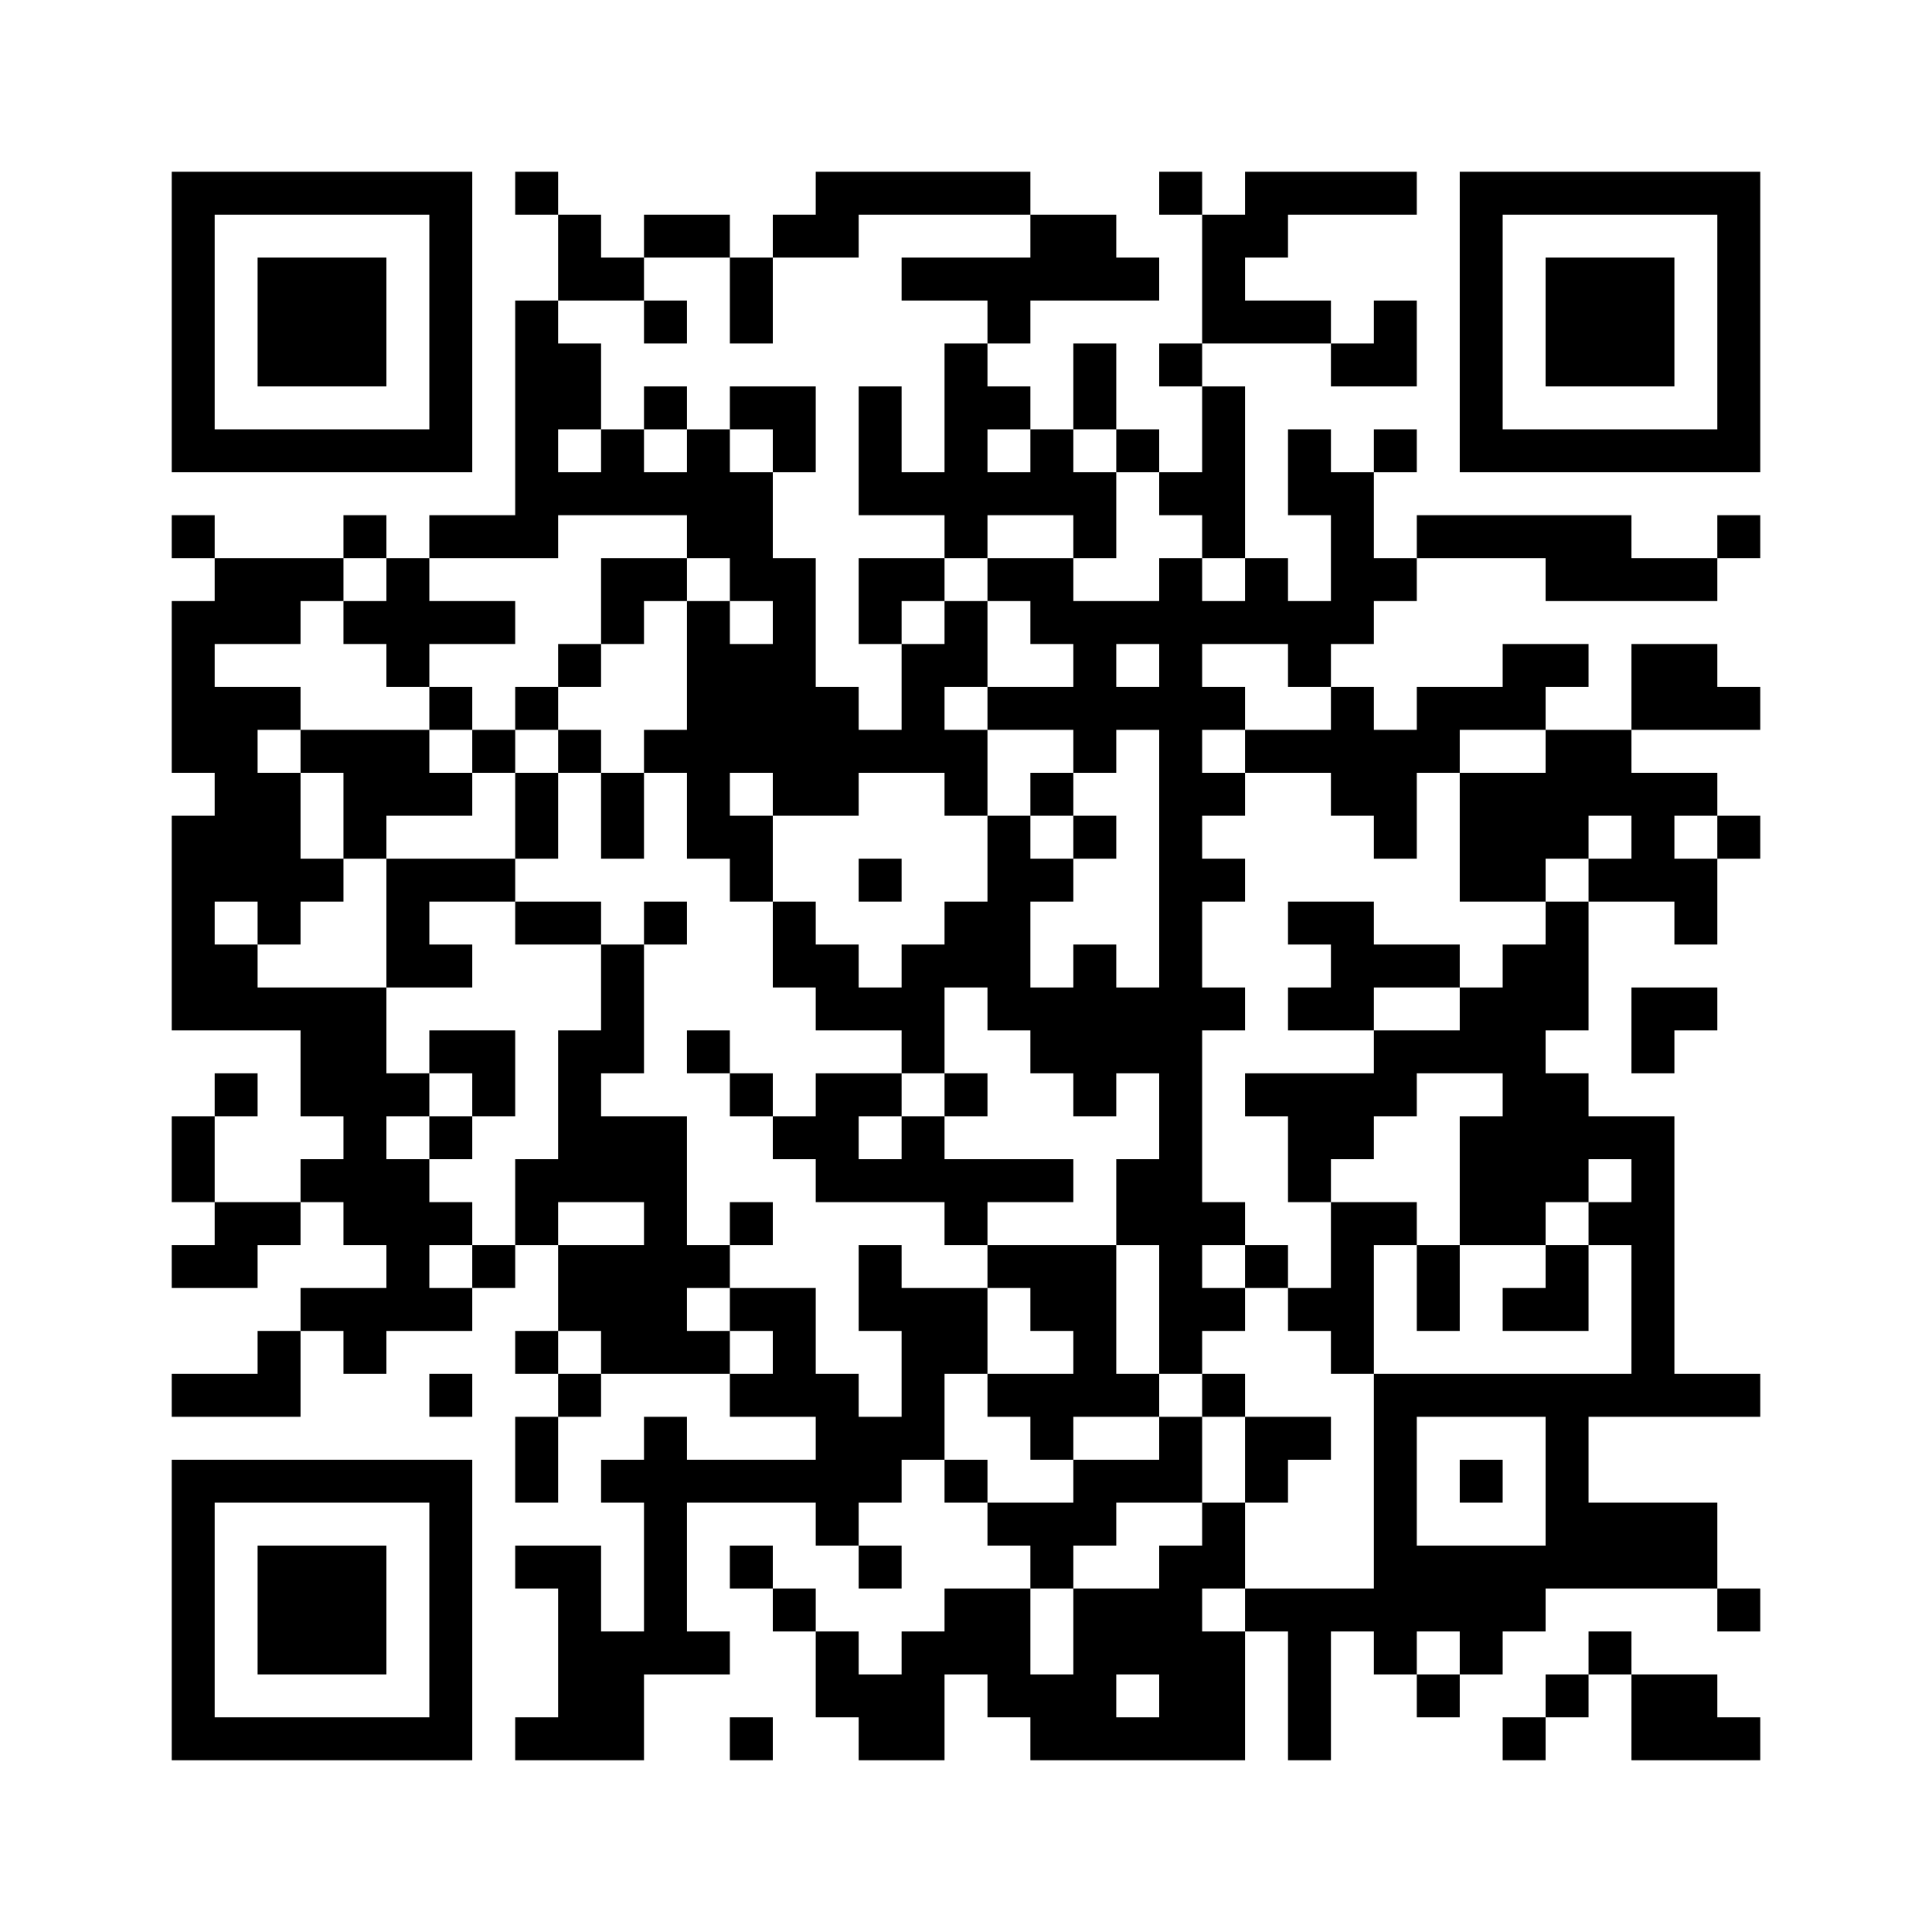 <?xml version='1.0' encoding='UTF-8'?>
<svg width="45mm" height="45mm" version="1.1" viewBox="0 0 45 45" xmlns="http://www.w3.org/2000/svg"><path d="M4,4H5V5H4zM5,4H6V5H5zM6,4H7V5H6zM7,4H8V5H7zM8,4H9V5H8zM9,4H10V5H9zM10,4H11V5H10zM12,4H13V5H12zM19,4H20V5H19zM20,4H21V5H20zM21,4H22V5H21zM22,4H23V5H22zM23,4H24V5H23zM27,4H28V5H27zM29,4H30V5H29zM30,4H31V5H30zM31,4H32V5H31zM32,4H33V5H32zM34,4H35V5H34zM35,4H36V5H35zM36,4H37V5H36zM37,4H38V5H37zM38,4H39V5H38zM39,4H40V5H39zM40,4H41V5H40zM4,5H5V6H4zM10,5H11V6H10zM13,5H14V6H13zM15,5H16V6H15zM16,5H17V6H16zM18,5H19V6H18zM19,5H20V6H19zM24,5H25V6H24zM25,5H26V6H25zM28,5H29V6H28zM29,5H30V6H29zM34,5H35V6H34zM40,5H41V6H40zM4,6H5V7H4zM6,6H7V7H6zM7,6H8V7H7zM8,6H9V7H8zM10,6H11V7H10zM13,6H14V7H13zM14,6H15V7H14zM17,6H18V7H17zM21,6H22V7H21zM22,6H23V7H22zM23,6H24V7H23zM24,6H25V7H24zM25,6H26V7H25zM26,6H27V7H26zM28,6H29V7H28zM34,6H35V7H34zM36,6H37V7H36zM37,6H38V7H37zM38,6H39V7H38zM40,6H41V7H40zM4,7H5V8H4zM6,7H7V8H6zM7,7H8V8H7zM8,7H9V8H8zM10,7H11V8H10zM12,7H13V8H12zM15,7H16V8H15zM17,7H18V8H17zM23,7H24V8H23zM28,7H29V8H28zM29,7H30V8H29zM30,7H31V8H30zM32,7H33V8H32zM34,7H35V8H34zM36,7H37V8H36zM37,7H38V8H37zM38,7H39V8H38zM40,7H41V8H40zM4,8H5V9H4zM6,8H7V9H6zM7,8H8V9H7zM8,8H9V9H8zM10,8H11V9H10zM12,8H13V9H12zM13,8H14V9H13zM22,8H23V9H22zM25,8H26V9H25zM27,8H28V9H27zM31,8H32V9H31zM32,8H33V9H32zM34,8H35V9H34zM36,8H37V9H36zM37,8H38V9H37zM38,8H39V9H38zM40,8H41V9H40zM4,9H5V10H4zM10,9H11V10H10zM12,9H13V10H12zM13,9H14V10H13zM15,9H16V10H15zM17,9H18V10H17zM18,9H19V10H18zM20,9H21V10H20zM22,9H23V10H22zM23,9H24V10H23zM25,9H26V10H25zM28,9H29V10H28zM34,9H35V10H34zM40,9H41V10H40zM4,10H5V11H4zM5,10H6V11H5zM6,10H7V11H6zM7,10H8V11H7zM8,10H9V11H8zM9,10H10V11H9zM10,10H11V11H10zM12,10H13V11H12zM14,10H15V11H14zM16,10H17V11H16zM18,10H19V11H18zM20,10H21V11H20zM22,10H23V11H22zM24,10H25V11H24zM26,10H27V11H26zM28,10H29V11H28zM30,10H31V11H30zM32,10H33V11H32zM34,10H35V11H34zM35,10H36V11H35zM36,10H37V11H36zM37,10H38V11H37zM38,10H39V11H38zM39,10H40V11H39zM40,10H41V11H40zM12,11H13V12H12zM13,11H14V12H13zM14,11H15V12H14zM15,11H16V12H15zM16,11H17V12H16zM17,11H18V12H17zM20,11H21V12H20zM21,11H22V12H21zM22,11H23V12H22zM23,11H24V12H23zM24,11H25V12H24zM25,11H26V12H25zM27,11H28V12H27zM28,11H29V12H28zM30,11H31V12H30zM31,11H32V12H31zM4,12H5V13H4zM8,12H9V13H8zM10,12H11V13H10zM11,12H12V13H11zM12,12H13V13H12zM16,12H17V13H16zM17,12H18V13H17zM22,12H23V13H22zM25,12H26V13H25zM28,12H29V13H28zM31,12H32V13H31zM33,12H34V13H33zM34,12H35V13H34zM35,12H36V13H35zM36,12H37V13H36zM37,12H38V13H37zM40,12H41V13H40zM5,13H6V14H5zM6,13H7V14H6zM7,13H8V14H7zM9,13H10V14H9zM14,13H15V14H14zM15,13H16V14H15zM17,13H18V14H17zM18,13H19V14H18zM20,13H21V14H20zM21,13H22V14H21zM23,13H24V14H23zM24,13H25V14H24zM27,13H28V14H27zM29,13H30V14H29zM31,13H32V14H31zM32,13H33V14H32zM36,13H37V14H36zM37,13H38V14H37zM38,13H39V14H38zM39,13H40V14H39zM4,14H5V15H4zM5,14H6V15H5zM6,14H7V15H6zM8,14H9V15H8zM9,14H10V15H9zM10,14H11V15H10zM11,14H12V15H11zM14,14H15V15H14zM16,14H17V15H16zM18,14H19V15H18zM20,14H21V15H20zM22,14H23V15H22zM24,14H25V15H24zM25,14H26V15H25zM26,14H27V15H26zM27,14H28V15H27zM28,14H29V15H28zM29,14H30V15H29zM30,14H31V15H30zM31,14H32V15H31zM4,15H5V16H4zM9,15H10V16H9zM13,15H14V16H13zM16,15H17V16H16zM17,15H18V16H17zM18,15H19V16H18zM21,15H22V16H21zM22,15H23V16H22zM25,15H26V16H25zM27,15H28V16H27zM30,15H31V16H30zM35,15H36V16H35zM36,15H37V16H36zM38,15H39V16H38zM39,15H40V16H39zM4,16H5V17H4zM5,16H6V17H5zM6,16H7V17H6zM10,16H11V17H10zM12,16H13V17H12zM16,16H17V17H16zM17,16H18V17H17zM18,16H19V17H18zM19,16H20V17H19zM21,16H22V17H21zM23,16H24V17H23zM24,16H25V17H24zM25,16H26V17H25zM26,16H27V17H26zM27,16H28V17H27zM28,16H29V17H28zM31,16H32V17H31zM33,16H34V17H33zM34,16H35V17H34zM35,16H36V17H35zM38,16H39V17H38zM39,16H40V17H39zM40,16H41V17H40zM4,17H5V18H4zM5,17H6V18H5zM7,17H8V18H7zM8,17H9V18H8zM9,17H10V18H9zM11,17H12V18H11zM13,17H14V18H13zM15,17H16V18H15zM16,17H17V18H16zM17,17H18V18H17zM18,17H19V18H18zM19,17H20V18H19zM20,17H21V18H20zM21,17H22V18H21zM22,17H23V18H22zM25,17H26V18H25zM27,17H28V18H27zM29,17H30V18H29zM30,17H31V18H30zM31,17H32V18H31zM32,17H33V18H32zM33,17H34V18H33zM36,17H37V18H36zM37,17H38V18H37zM5,18H6V19H5zM6,18H7V19H6zM8,18H9V19H8zM9,18H10V19H9zM10,18H11V19H10zM12,18H13V19H12zM14,18H15V19H14zM16,18H17V19H16zM18,18H19V19H18zM19,18H20V19H19zM22,18H23V19H22zM24,18H25V19H24zM27,18H28V19H27zM28,18H29V19H28zM31,18H32V19H31zM32,18H33V19H32zM34,18H35V19H34zM35,18H36V19H35zM36,18H37V19H36zM37,18H38V19H37zM38,18H39V19H38zM39,18H40V19H39zM4,19H5V20H4zM5,19H6V20H5zM6,19H7V20H6zM8,19H9V20H8zM12,19H13V20H12zM14,19H15V20H14zM16,19H17V20H16zM17,19H18V20H17zM23,19H24V20H23zM25,19H26V20H25zM27,19H28V20H27zM32,19H33V20H32zM34,19H35V20H34zM35,19H36V20H35zM36,19H37V20H36zM38,19H39V20H38zM40,19H41V20H40zM4,20H5V21H4zM5,20H6V21H5zM6,20H7V21H6zM7,20H8V21H7zM9,20H10V21H9zM10,20H11V21H10zM11,20H12V21H11zM17,20H18V21H17zM20,20H21V21H20zM23,20H24V21H23zM24,20H25V21H24zM27,20H28V21H27zM28,20H29V21H28zM34,20H35V21H34zM35,20H36V21H35zM37,20H38V21H37zM38,20H39V21H38zM39,20H40V21H39zM4,21H5V22H4zM6,21H7V22H6zM9,21H10V22H9zM12,21H13V22H12zM13,21H14V22H13zM15,21H16V22H15zM18,21H19V22H18zM22,21H23V22H22zM23,21H24V22H23zM27,21H28V22H27zM30,21H31V22H30zM31,21H32V22H31zM36,21H37V22H36zM39,21H40V22H39zM4,22H5V23H4zM5,22H6V23H5zM9,22H10V23H9zM10,22H11V23H10zM14,22H15V23H14zM18,22H19V23H18zM19,22H20V23H19zM21,22H22V23H21zM22,22H23V23H22zM23,22H24V23H23zM25,22H26V23H25zM27,22H28V23H27zM31,22H32V23H31zM32,22H33V23H32zM33,22H34V23H33zM35,22H36V23H35zM36,22H37V23H36zM4,23H5V24H4zM5,23H6V24H5zM6,23H7V24H6zM7,23H8V24H7zM8,23H9V24H8zM14,23H15V24H14zM19,23H20V24H19zM20,23H21V24H20zM21,23H22V24H21zM23,23H24V24H23zM24,23H25V24H24zM25,23H26V24H25zM26,23H27V24H26zM27,23H28V24H27zM28,23H29V24H28zM30,23H31V24H30zM31,23H32V24H31zM34,23H35V24H34zM35,23H36V24H35zM36,23H37V24H36zM38,23H39V24H38zM39,23H40V24H39zM7,24H8V25H7zM8,24H9V25H8zM10,24H11V25H10zM11,24H12V25H11zM13,24H14V25H13zM14,24H15V25H14zM16,24H17V25H16zM21,24H22V25H21zM24,24H25V25H24zM25,24H26V25H25zM26,24H27V25H26zM27,24H28V25H27zM32,24H33V25H32zM33,24H34V25H33zM34,24H35V25H34zM35,24H36V25H35zM38,24H39V25H38zM5,25H6V26H5zM7,25H8V26H7zM8,25H9V26H8zM9,25H10V26H9zM11,25H12V26H11zM13,25H14V26H13zM17,25H18V26H17zM19,25H20V26H19zM20,25H21V26H20zM22,25H23V26H22zM25,25H26V26H25zM27,25H28V26H27zM29,25H30V26H29zM30,25H31V26H30zM31,25H32V26H31zM32,25H33V26H32zM35,25H36V26H35zM36,25H37V26H36zM4,26H5V27H4zM8,26H9V27H8zM10,26H11V27H10zM13,26H14V27H13zM14,26H15V27H14zM15,26H16V27H15zM18,26H19V27H18zM19,26H20V27H19zM21,26H22V27H21zM27,26H28V27H27zM30,26H31V27H30zM31,26H32V27H31zM34,26H35V27H34zM35,26H36V27H35zM36,26H37V27H36zM37,26H38V27H37zM38,26H39V27H38zM4,27H5V28H4zM7,27H8V28H7zM8,27H9V28H8zM9,27H10V28H9zM12,27H13V28H12zM13,27H14V28H13zM14,27H15V28H14zM15,27H16V28H15zM19,27H20V28H19zM20,27H21V28H20zM21,27H22V28H21zM22,27H23V28H22zM23,27H24V28H23zM24,27H25V28H24zM26,27H27V28H26zM27,27H28V28H27zM30,27H31V28H30zM34,27H35V28H34zM35,27H36V28H35zM36,27H37V28H36zM38,27H39V28H38zM5,28H6V29H5zM6,28H7V29H6zM8,28H9V29H8zM9,28H10V29H9zM10,28H11V29H10zM12,28H13V29H12zM15,28H16V29H15zM17,28H18V29H17zM22,28H23V29H22zM26,28H27V29H26zM27,28H28V29H27zM28,28H29V29H28zM31,28H32V29H31zM32,28H33V29H32zM34,28H35V29H34zM35,28H36V29H35zM37,28H38V29H37zM38,28H39V29H38zM4,29H5V30H4zM5,29H6V30H5zM9,29H10V30H9zM11,29H12V30H11zM13,29H14V30H13zM14,29H15V30H14zM15,29H16V30H15zM16,29H17V30H16zM20,29H21V30H20zM23,29H24V30H23zM24,29H25V30H24zM25,29H26V30H25zM27,29H28V30H27zM29,29H30V30H29zM31,29H32V30H31zM33,29H34V30H33zM36,29H37V30H36zM38,29H39V30H38zM7,30H8V31H7zM8,30H9V31H8zM9,30H10V31H9zM10,30H11V31H10zM13,30H14V31H13zM14,30H15V31H14zM15,30H16V31H15zM17,30H18V31H17zM18,30H19V31H18zM20,30H21V31H20zM21,30H22V31H21zM22,30H23V31H22zM24,30H25V31H24zM25,30H26V31H25zM27,30H28V31H27zM28,30H29V31H28zM30,30H31V31H30zM31,30H32V31H31zM33,30H34V31H33zM35,30H36V31H35zM36,30H37V31H36zM38,30H39V31H38zM6,31H7V32H6zM8,31H9V32H8zM12,31H13V32H12zM14,31H15V32H14zM15,31H16V32H15zM16,31H17V32H16zM18,31H19V32H18zM21,31H22V32H21zM22,31H23V32H22zM25,31H26V32H25zM27,31H28V32H27zM31,31H32V32H31zM38,31H39V32H38zM4,32H5V33H4zM5,32H6V33H5zM6,32H7V33H6zM10,32H11V33H10zM13,32H14V33H13zM17,32H18V33H17zM18,32H19V33H18zM19,32H20V33H19zM21,32H22V33H21zM23,32H24V33H23zM24,32H25V33H24zM25,32H26V33H25zM26,32H27V33H26zM28,32H29V33H28zM32,32H33V33H32zM33,32H34V33H33zM34,32H35V33H34zM35,32H36V33H35zM36,32H37V33H36zM37,32H38V33H37zM38,32H39V33H38zM39,32H40V33H39zM40,32H41V33H40zM12,33H13V34H12zM15,33H16V34H15zM19,33H20V34H19zM20,33H21V34H20zM21,33H22V34H21zM24,33H25V34H24zM27,33H28V34H27zM29,33H30V34H29zM30,33H31V34H30zM32,33H33V34H32zM36,33H37V34H36zM4,34H5V35H4zM5,34H6V35H5zM6,34H7V35H6zM7,34H8V35H7zM8,34H9V35H8zM9,34H10V35H9zM10,34H11V35H10zM12,34H13V35H12zM14,34H15V35H14zM15,34H16V35H15zM16,34H17V35H16zM17,34H18V35H17zM18,34H19V35H18zM19,34H20V35H19zM20,34H21V35H20zM22,34H23V35H22zM25,34H26V35H25zM26,34H27V35H26zM27,34H28V35H27zM29,34H30V35H29zM32,34H33V35H32zM34,34H35V35H34zM36,34H37V35H36zM4,35H5V36H4zM10,35H11V36H10zM15,35H16V36H15zM19,35H20V36H19zM23,35H24V36H23zM24,35H25V36H24zM25,35H26V36H25zM28,35H29V36H28zM32,35H33V36H32zM36,35H37V36H36zM37,35H38V36H37zM38,35H39V36H38zM39,35H40V36H39zM4,36H5V37H4zM6,36H7V37H6zM7,36H8V37H7zM8,36H9V37H8zM10,36H11V37H10zM12,36H13V37H12zM13,36H14V37H13zM15,36H16V37H15zM17,36H18V37H17zM20,36H21V37H20zM24,36H25V37H24zM27,36H28V37H27zM28,36H29V37H28zM32,36H33V37H32zM33,36H34V37H33zM34,36H35V37H34zM35,36H36V37H35zM36,36H37V37H36zM37,36H38V37H37zM38,36H39V37H38zM39,36H40V37H39zM4,37H5V38H4zM6,37H7V38H6zM7,37H8V38H7zM8,37H9V38H8zM10,37H11V38H10zM13,37H14V38H13zM15,37H16V38H15zM18,37H19V38H18zM22,37H23V38H22zM23,37H24V38H23zM25,37H26V38H25zM26,37H27V38H26zM27,37H28V38H27zM29,37H30V38H29zM30,37H31V38H30zM31,37H32V38H31zM32,37H33V38H32zM33,37H34V38H33zM34,37H35V38H34zM35,37H36V38H35zM40,37H41V38H40zM4,38H5V39H4zM6,38H7V39H6zM7,38H8V39H7zM8,38H9V39H8zM10,38H11V39H10zM13,38H14V39H13zM14,38H15V39H14zM15,38H16V39H15zM16,38H17V39H16zM19,38H20V39H19zM21,38H22V39H21zM22,38H23V39H22zM23,38H24V39H23zM25,38H26V39H25zM26,38H27V39H26zM27,38H28V39H27zM28,38H29V39H28zM30,38H31V39H30zM32,38H33V39H32zM34,38H35V39H34zM37,38H38V39H37zM4,39H5V40H4zM10,39H11V40H10zM13,39H14V40H13zM14,39H15V40H14zM19,39H20V40H19zM20,39H21V40H20zM21,39H22V40H21zM23,39H24V40H23zM24,39H25V40H24zM25,39H26V40H25zM27,39H28V40H27zM28,39H29V40H28zM30,39H31V40H30zM33,39H34V40H33zM36,39H37V40H36zM38,39H39V40H38zM39,39H40V40H39zM4,40H5V41H4zM5,40H6V41H5zM6,40H7V41H6zM7,40H8V41H7zM8,40H9V41H8zM9,40H10V41H9zM10,40H11V41H10zM12,40H13V41H12zM13,40H14V41H13zM14,40H15V41H14zM17,40H18V41H17zM20,40H21V41H20zM21,40H22V41H21zM24,40H25V41H24zM25,40H26V41H25zM26,40H27V41H26zM27,40H28V41H27zM28,40H29V41H28zM30,40H31V41H30zM35,40H36V41H35zM38,40H39V41H38zM39,40H40V41H39zM40,40H41V41H40z" id="qr-path" fill="#000000" fill-opacity="1" fill-rule="nonzero" stroke="none"/></svg>